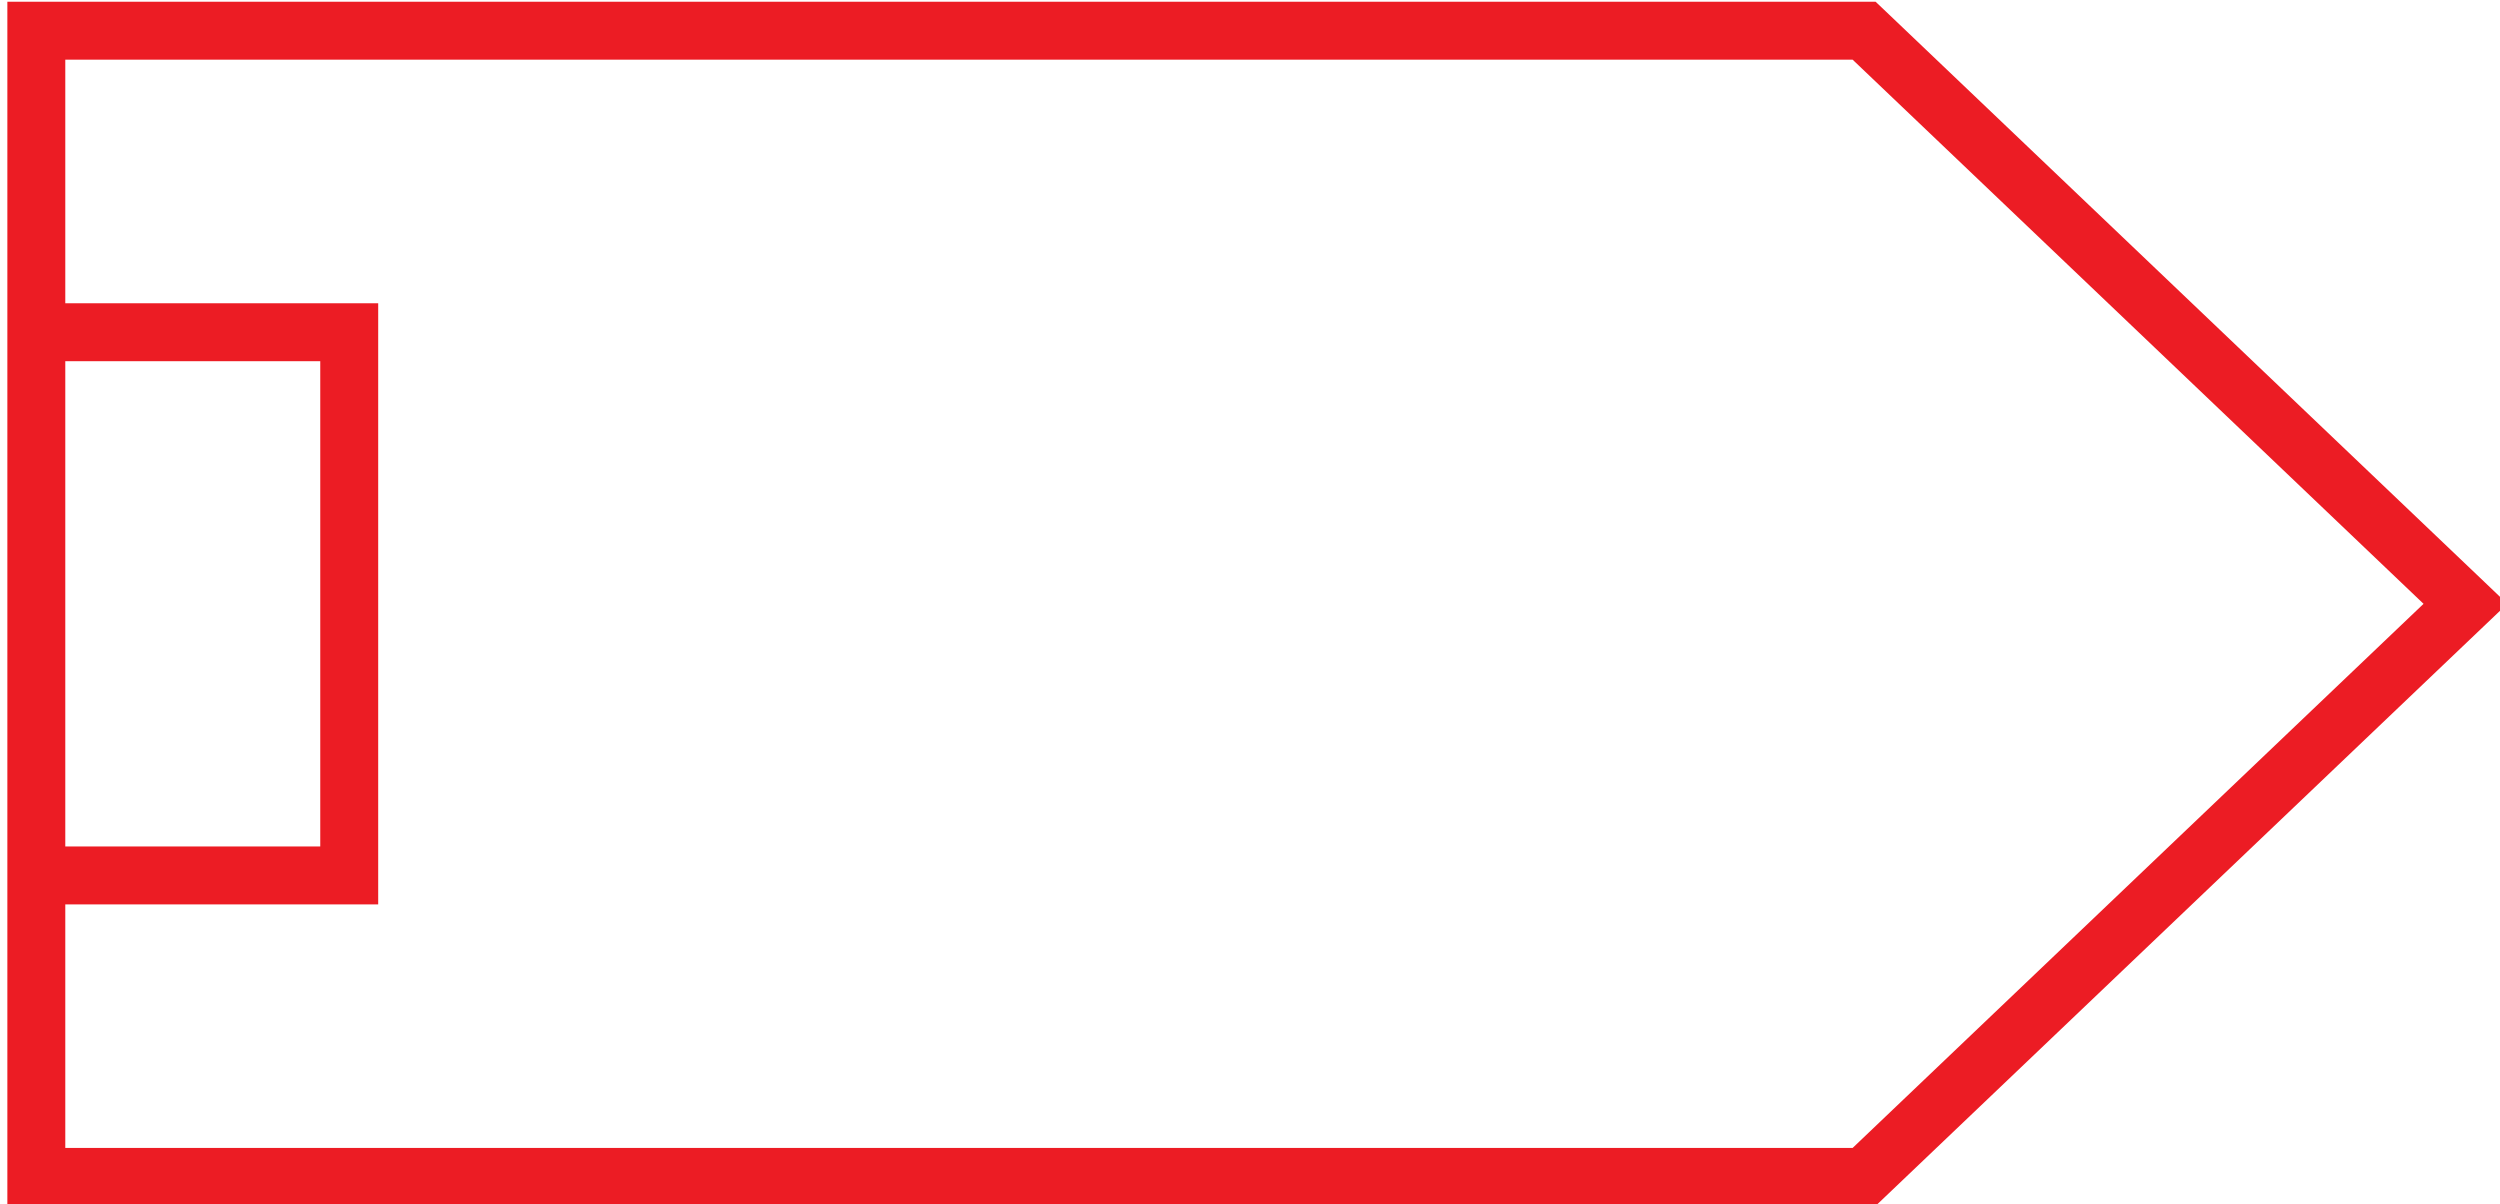 <?xml version="1.0" encoding="utf-8"?>
<!-- Generator: Adobe Illustrator 16.0.0, SVG Export Plug-In . SVG Version: 6.00 Build 0)  -->
<!DOCTYPE svg PUBLIC "-//W3C//DTD SVG 1.1//EN" "http://www.w3.org/Graphics/SVG/1.1/DTD/svg11.dtd">
<svg version="1.1" id="Слой_1" xmlns="http://www.w3.org/2000/svg" xmlns:xlink="http://www.w3.org/1999/xlink" x="0px" y="0px"
	 width="155px" height="74.656px" viewBox="0 0 155 74.656" enable-background="new 0 0 155 74.656" xml:space="preserve">
<path fill="#EC1C24" d="M154.094,36.138L116.812,0.606l-0.524-0.497h-0.709H2.252H0.456v1.796v16.896v1.796v33.677v1.796v16.896
	v1.799h1.796h113.326h0.709l0.524-0.499l37.282-35.532l1.361-1.297L154.094,36.138z M4.048,22.396h15.808v30.083H4.048V22.396z
	 M114.864,71.171H4.048V56.071h17.607h1.793v-1.796V20.597v-1.796h-1.793H4.048V3.701h110.816l35.396,33.736L114.864,71.171z"/>
</svg>

